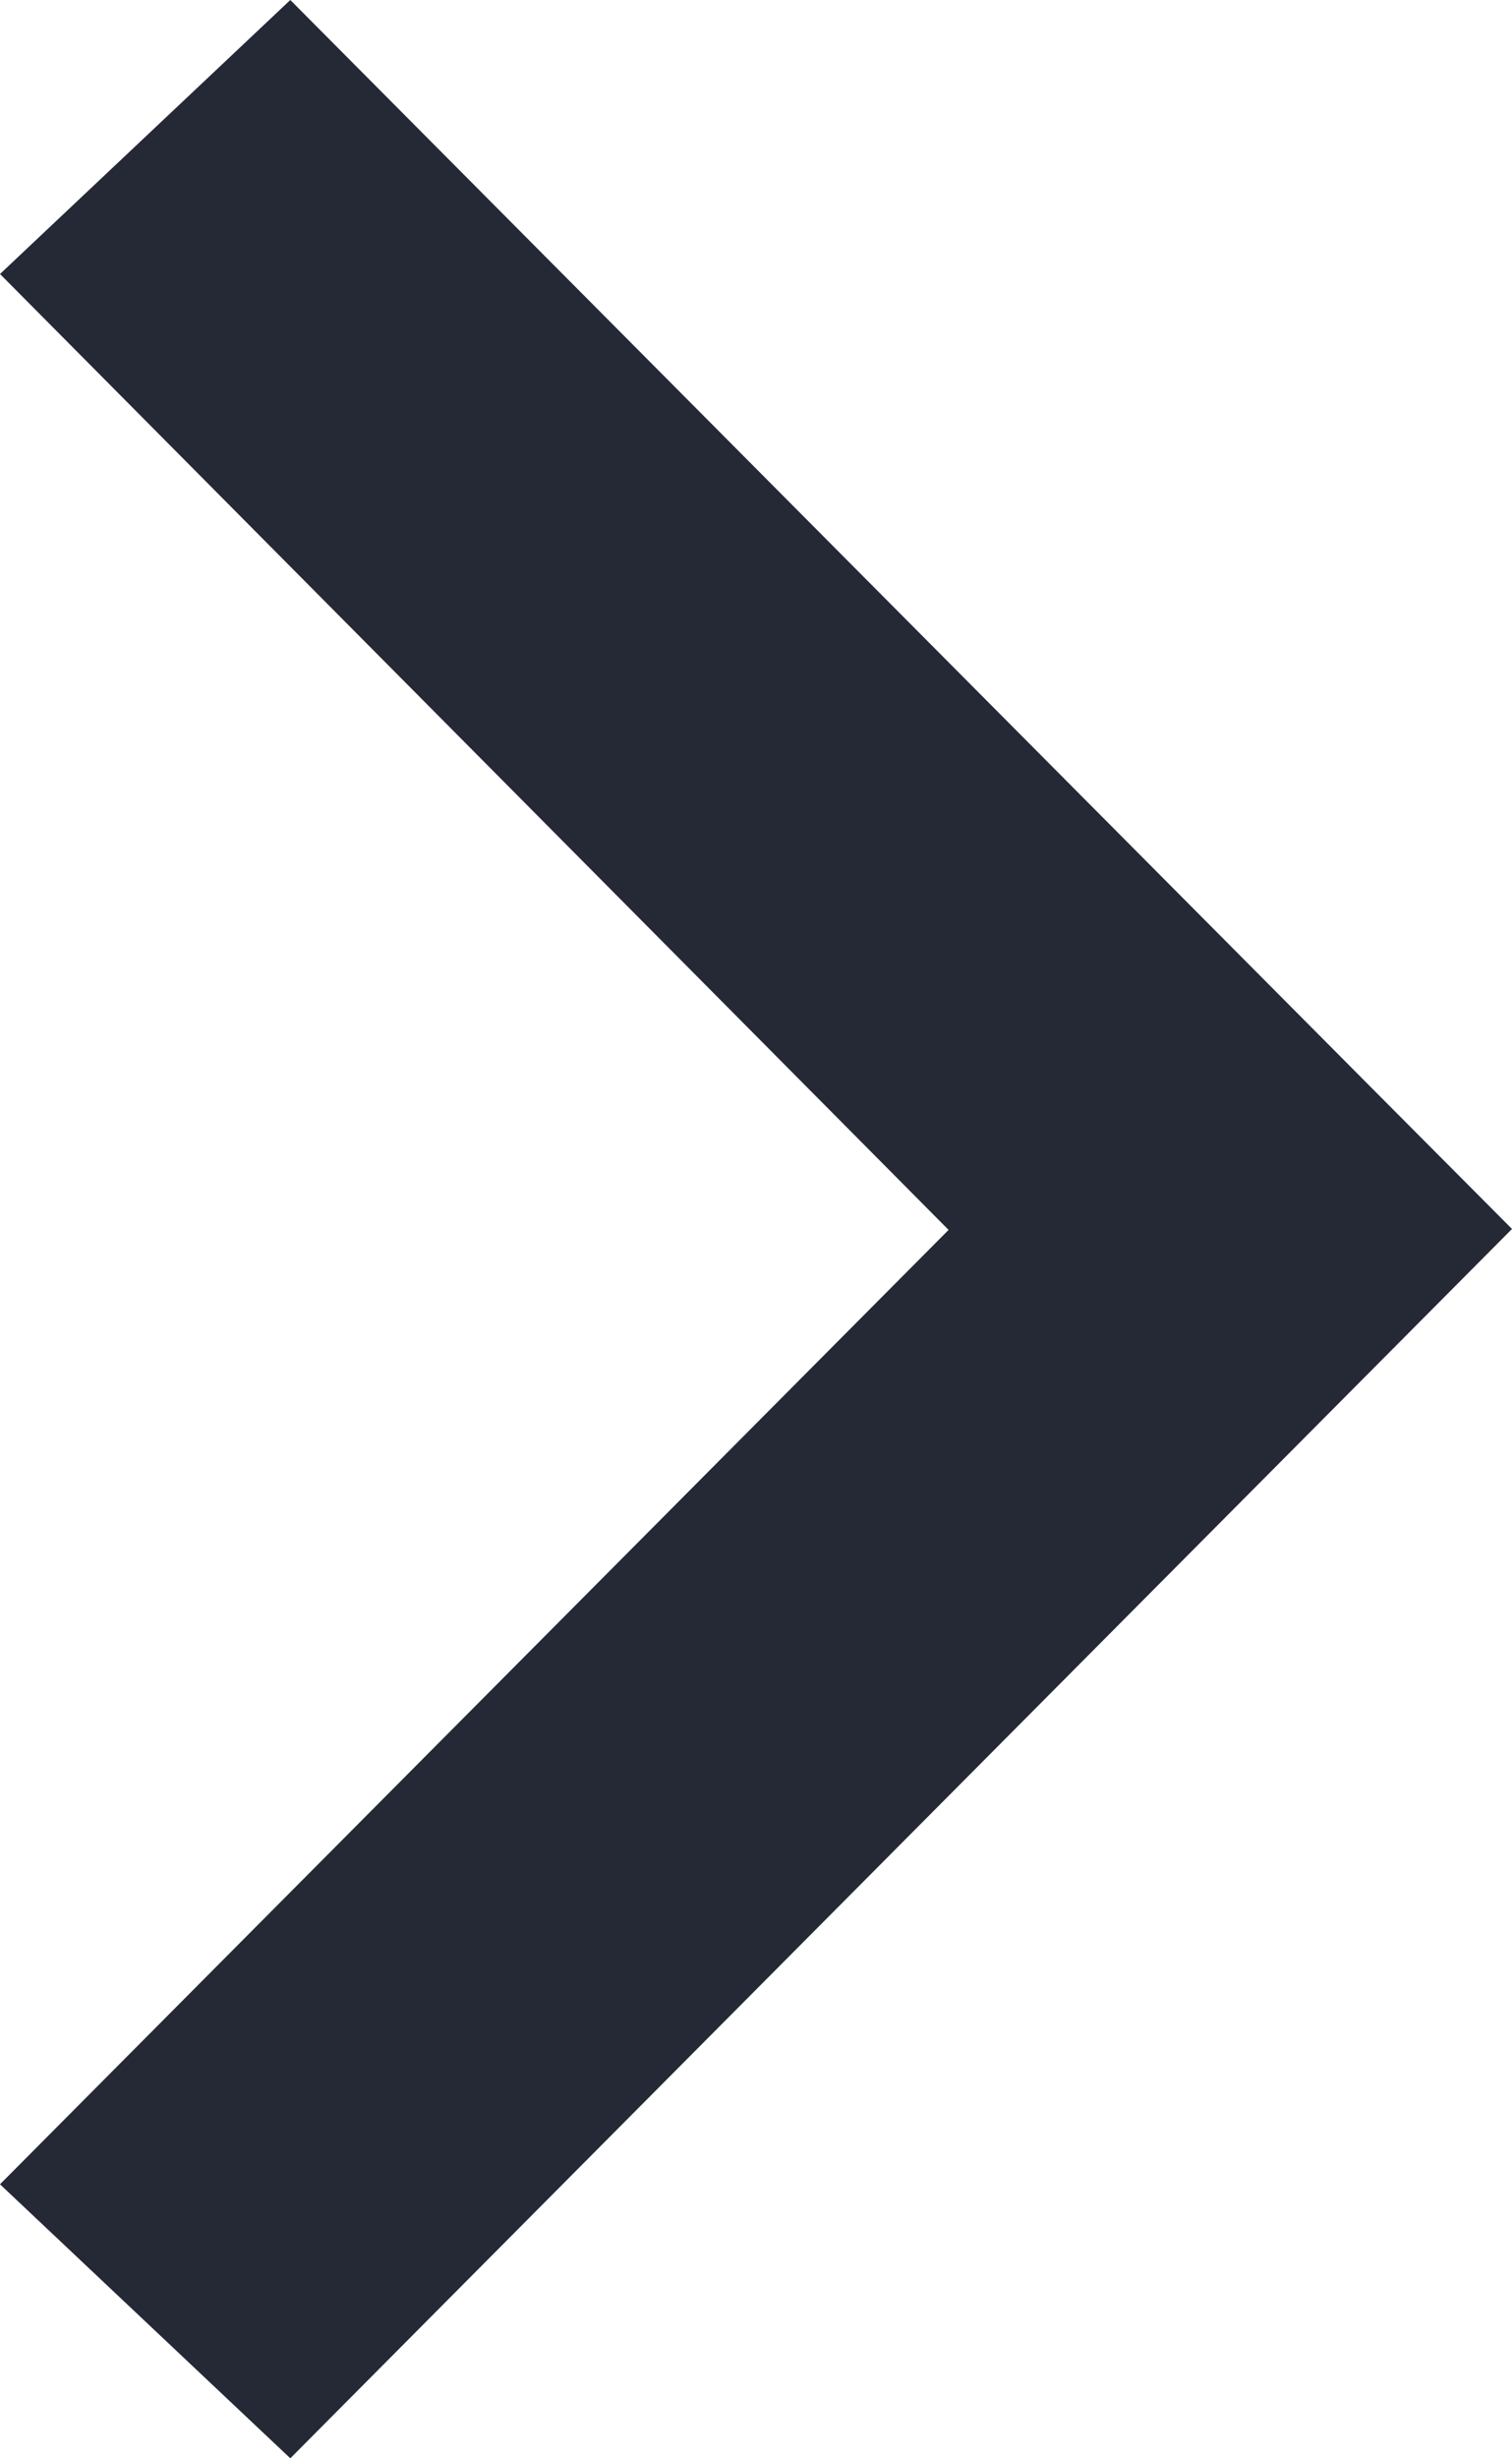 <svg width="8" height="13" viewBox="0 0 8 13" fill="none" xmlns="http://www.w3.org/2000/svg">
<path d="M5.019 6.504L0 11.551L1.536 13L7.279 7.224L8 6.499L7.279 5.775L1.536 0L6.77704e-05 1.449L5.019 6.504Z" fill="#252835"/>
</svg>
